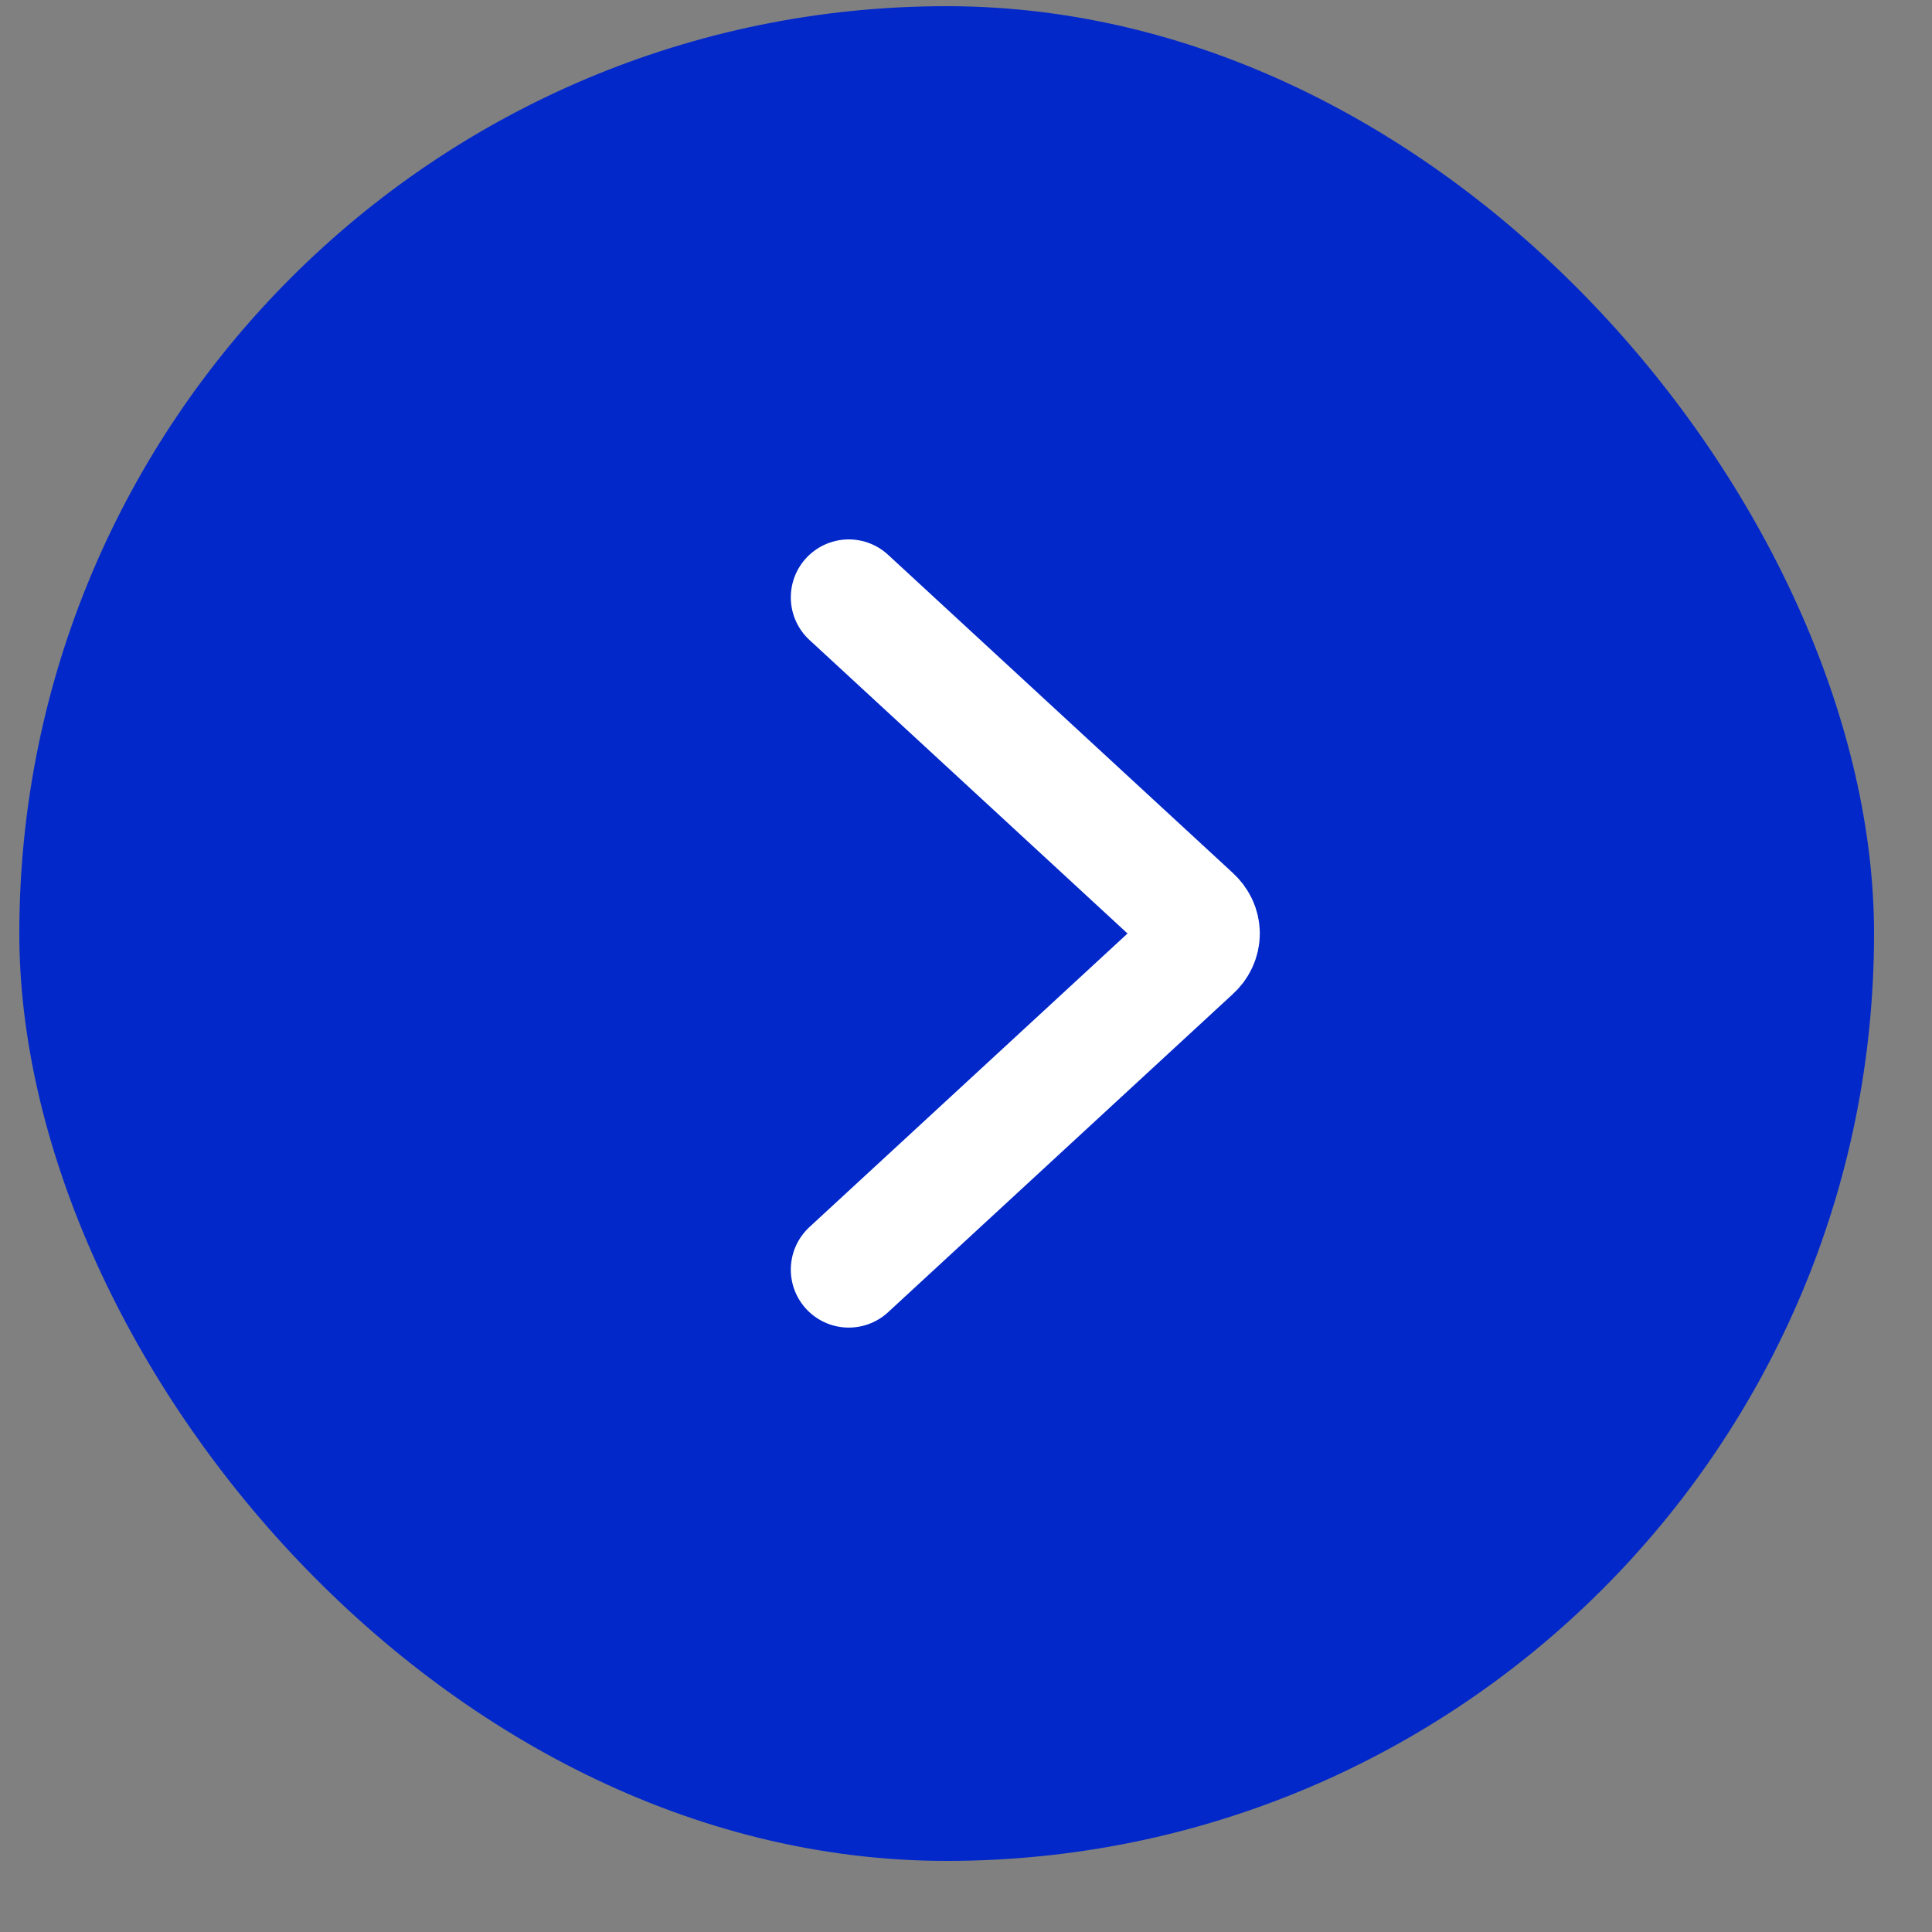 <svg width="25" height="25" viewBox="0 0 25 25" fill="none" xmlns="http://www.w3.org/2000/svg">
<rect x="0" y="0" width="25" height="25" fill="#808080" stroke="none"/>
<g id="star">
<rect x="0.25" y="0.08" width="24" height="24" rx="12" fill="#0228CA"/>
<path id="Vector" d="M10.983 7.73L15.442 11.845C15.476 11.876 15.504 11.912 15.523 11.952C15.542 11.992 15.552 12.036 15.552 12.08C15.552 12.123 15.542 12.167 15.523 12.207C15.504 12.248 15.476 12.284 15.442 12.314L10.983 16.429" stroke="white" stroke-width="1.5" stroke-linecap="round" stroke-linejoin="round"/>
</g>
</svg>
